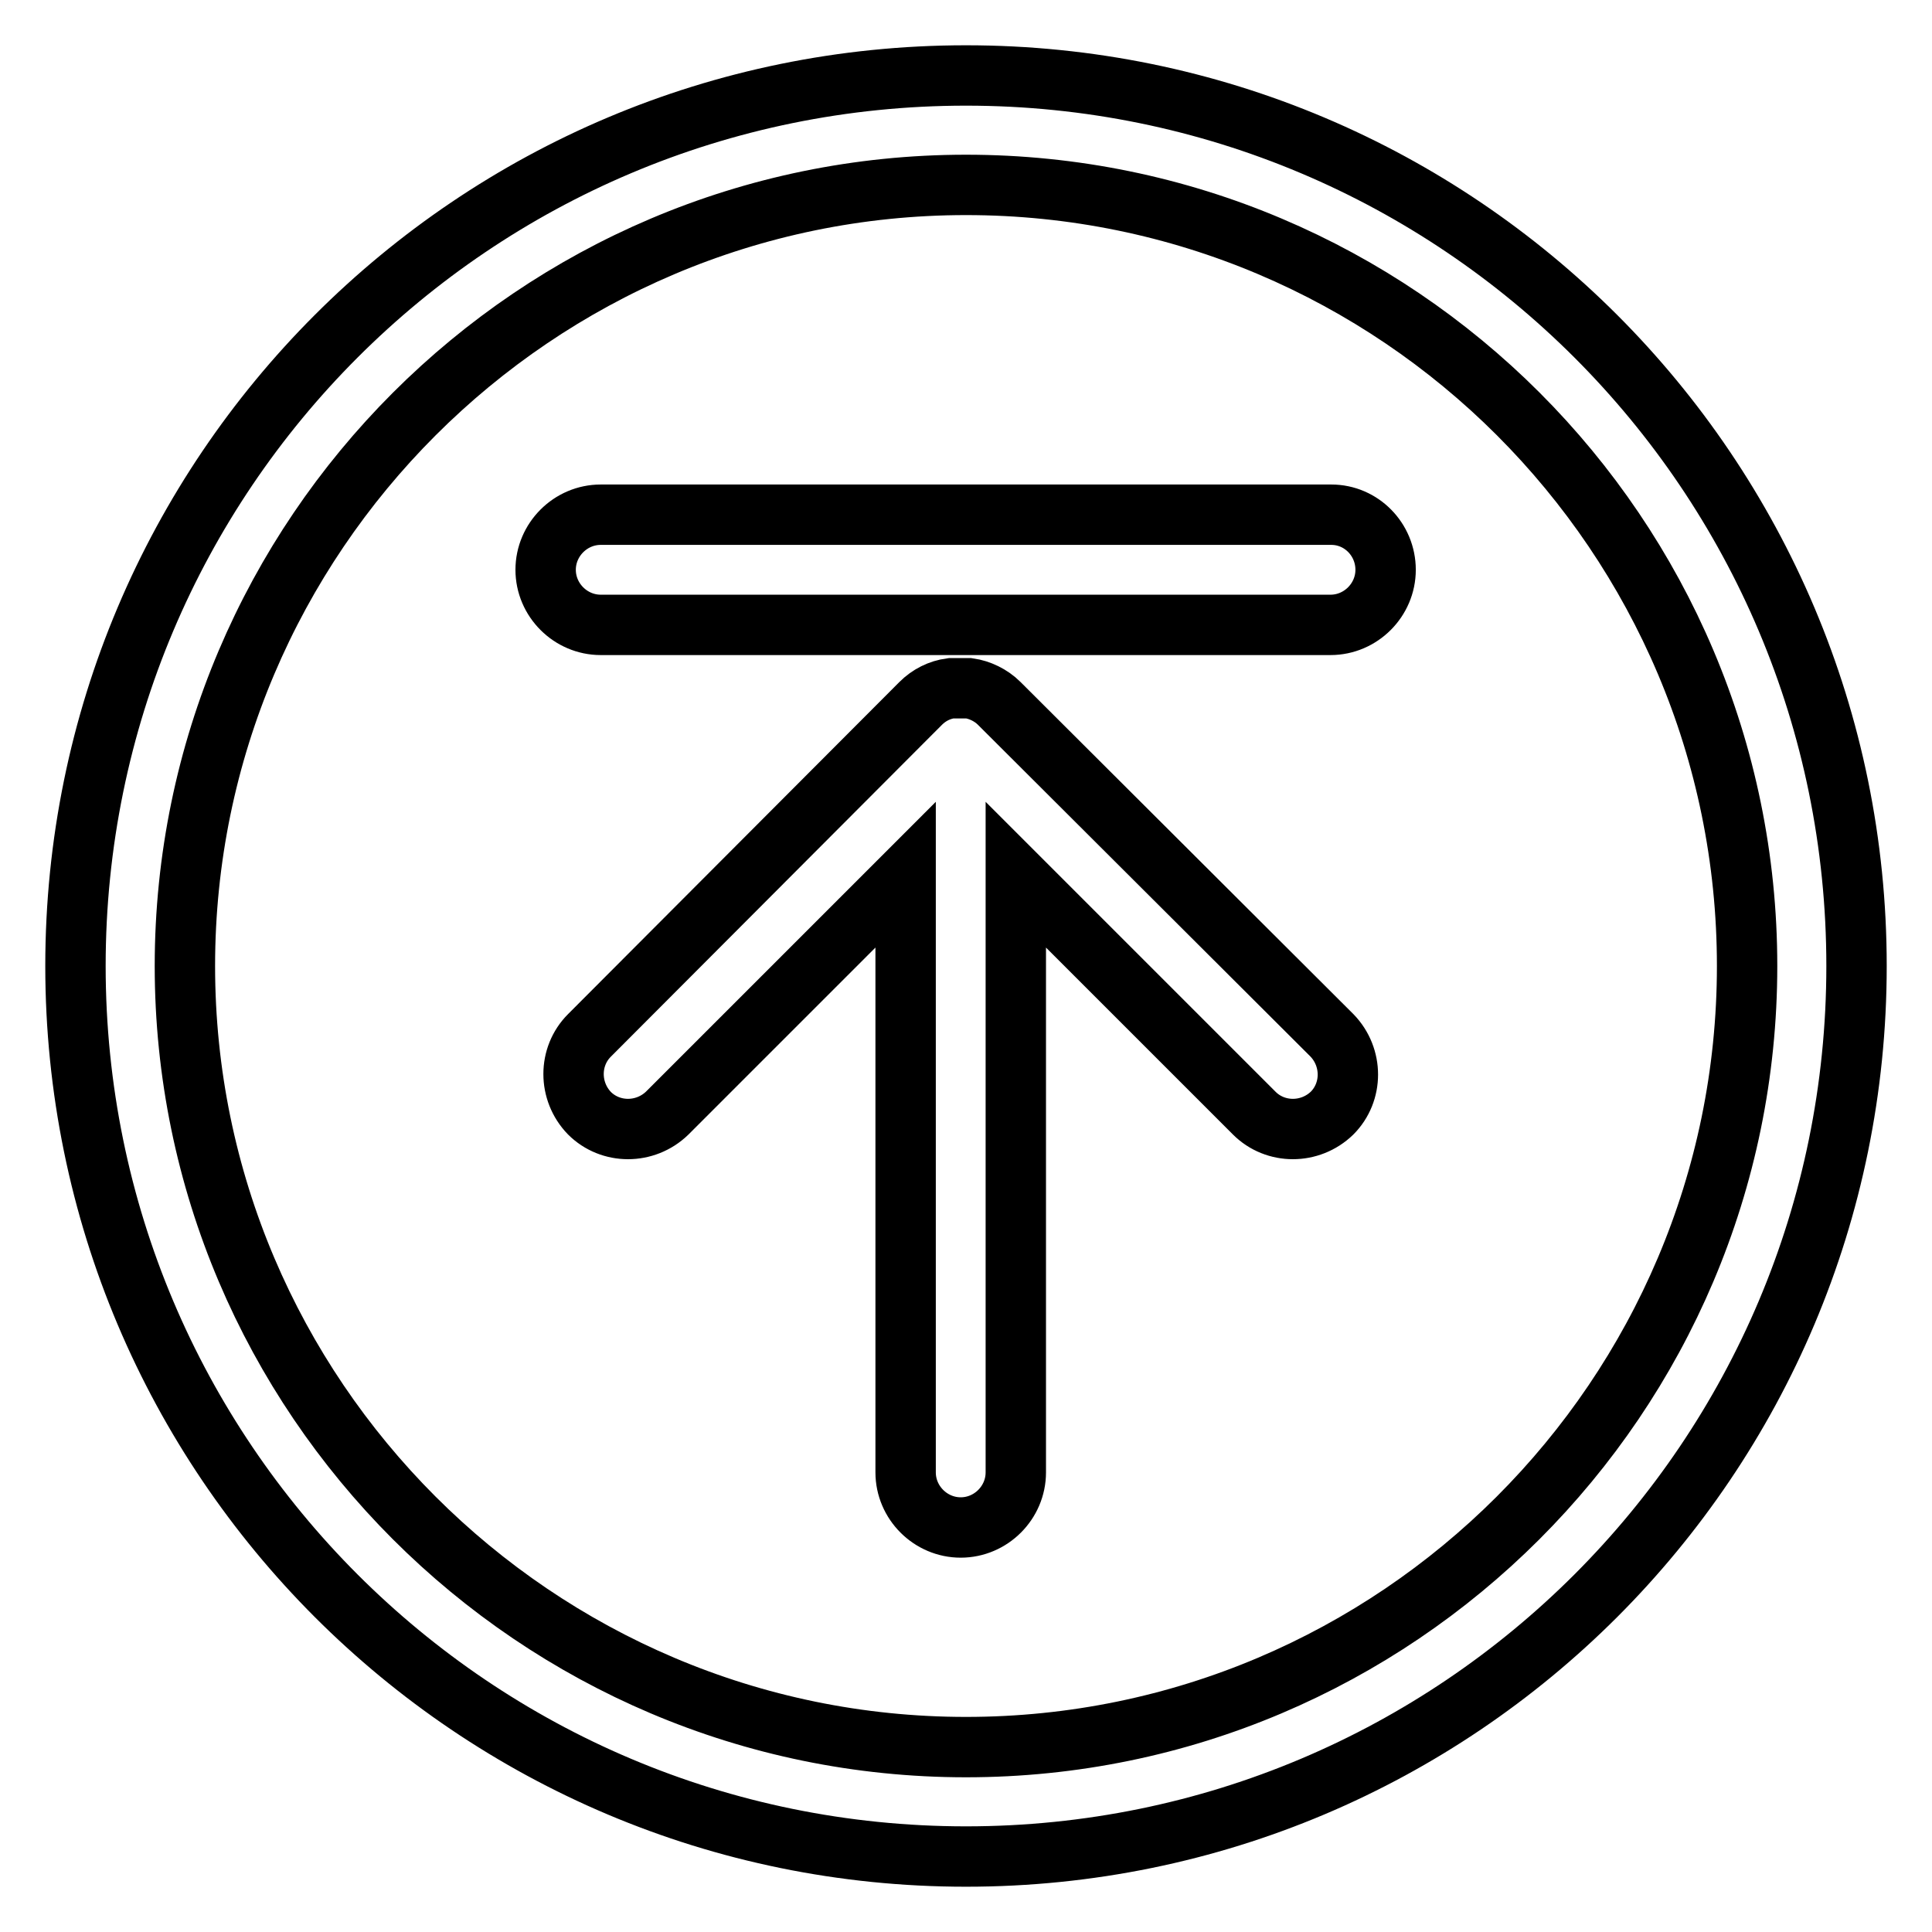 <?xml version="1.0" encoding="utf-8"?>
<!-- Svg Vector Icons : http://www.onlinewebfonts.com/icon -->
<!DOCTYPE svg PUBLIC "-//W3C//DTD SVG 1.1//EN" "http://www.w3.org/Graphics/SVG/1.1/DTD/svg11.dtd">
<svg version="1.1" xmlns="http://www.w3.org/2000/svg" xmlns:xlink="http://www.w3.org/1999/xlink" x="0px" y="0px" viewBox="0 0 256 256" enable-background="new 0 0 256 256" xml:space="preserve">
<g> <path stroke-width="8" fill-opacity="0" stroke="#000000"  d="M128,10C62.8,10,10,62.8,10,128c0,65.2,52.8,118,118,118c65.2,0,118-52.8,118-118C246,62.8,193.2,10,128,10 z M128,231.5C71,231.5,24.5,185,24.5,128C24.5,71,71,24.5,128,24.5c57.1,0,103.5,46.4,103.5,103.5C231.5,185.1,185,231.5,128,231.5 L128,231.5z M176.4,68.2H79.6c-4,0-7.3,3.3-7.3,7.3c0,4,3.3,7.3,7.3,7.3h96.7c4,0,7.3-3.3,7.3-7.3 C183.6,71.5,180.4,68.2,176.4,68.2L176.4,68.2z M132.4,93.2c-1.1-1.1-2.6-1.8-4-2h0c-0.1,0-0.2,0-0.3,0h-0.1c-0.1,0-0.2,0-0.3,0h-1 c-0.1,0-0.2,0-0.3,0h-0.1c-0.1,0-0.2,0-0.3,0h0c-1.5,0.2-2.9,0.9-4,2l-43.9,44c-2.8,2.8-2.8,7.4,0,10.3c2.8,2.8,7.4,2.8,10.3,0 l31.6-31.6v79.2c0,4,3.3,7.3,7.3,7.3c4,0,7.3-3.3,7.3-7.3v-79.2l31.6,31.6c2.8,2.8,7.4,2.8,10.3,0c2.8-2.8,2.8-7.4,0-10.3 L132.4,93.2z"/></g>
</svg>
